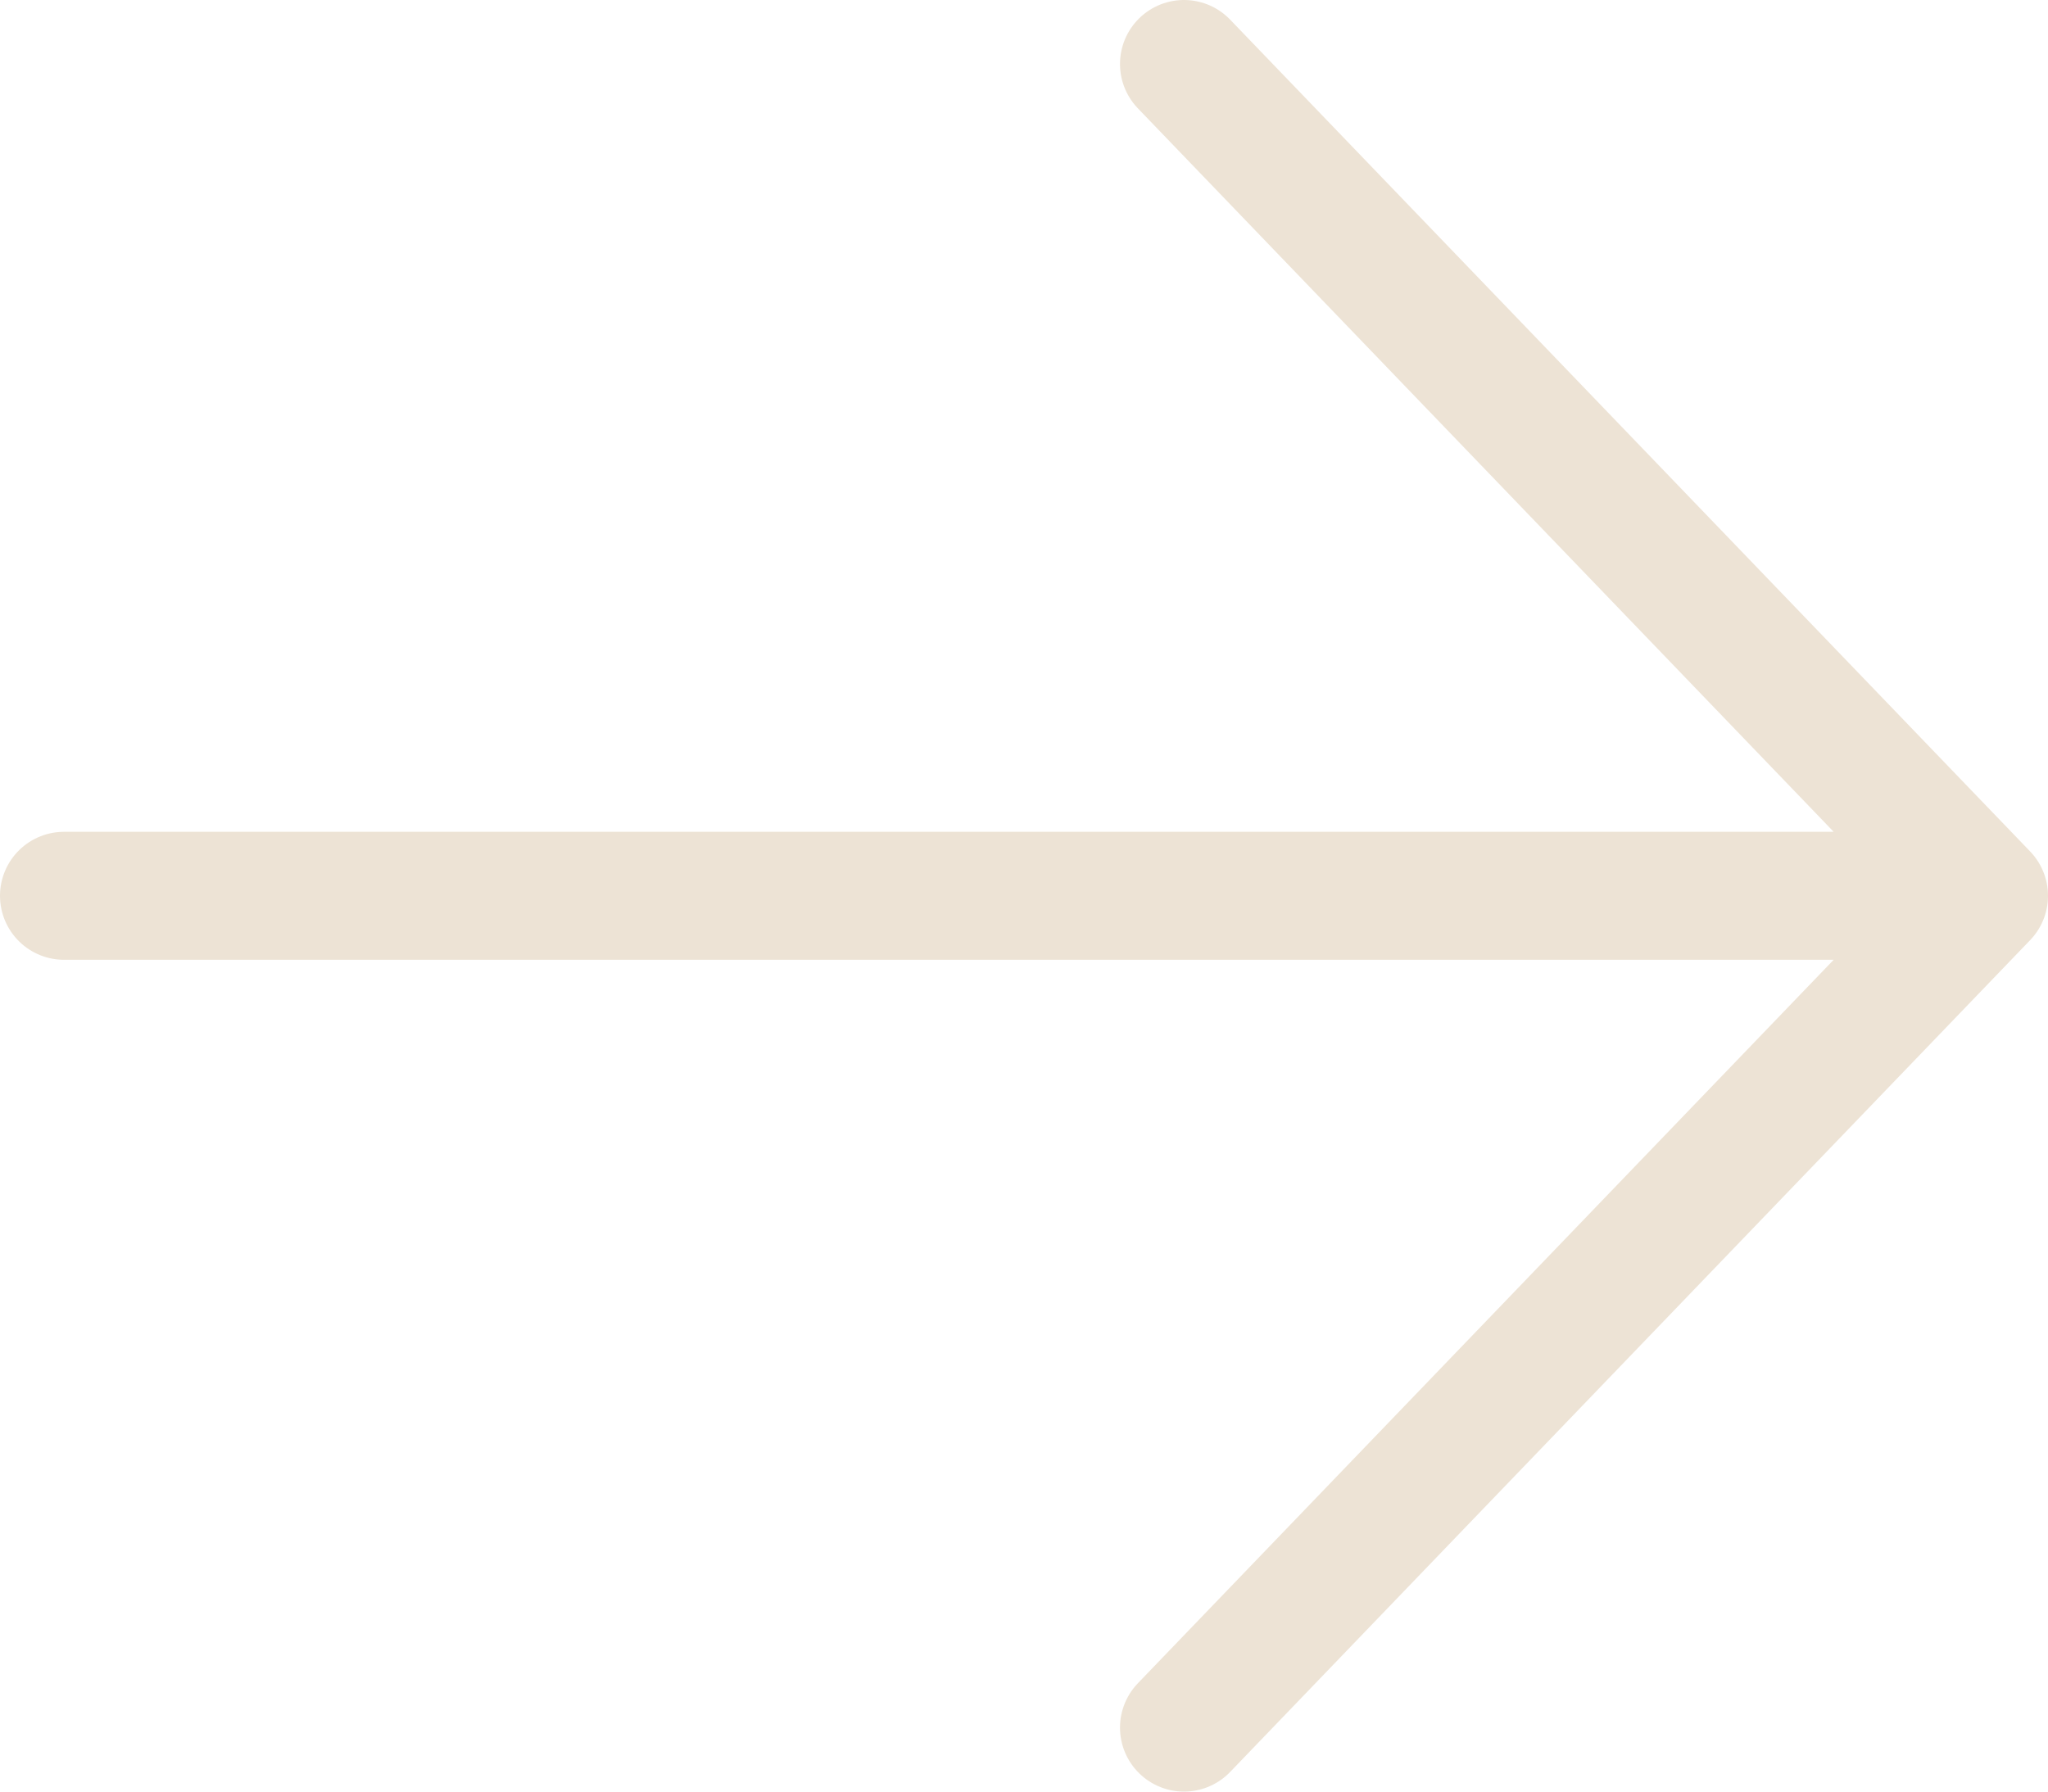 <svg width="16" height="14" viewBox="0 0 16 14" fill="none" xmlns="http://www.w3.org/2000/svg">
<path d="M9.25 0.5L15.5 7M15.5 7L9.25 13.5M15.5 7L0.5 7" stroke="#EDE3D5" stroke-linecap="round" stroke-linejoin="round"/>
</svg>

